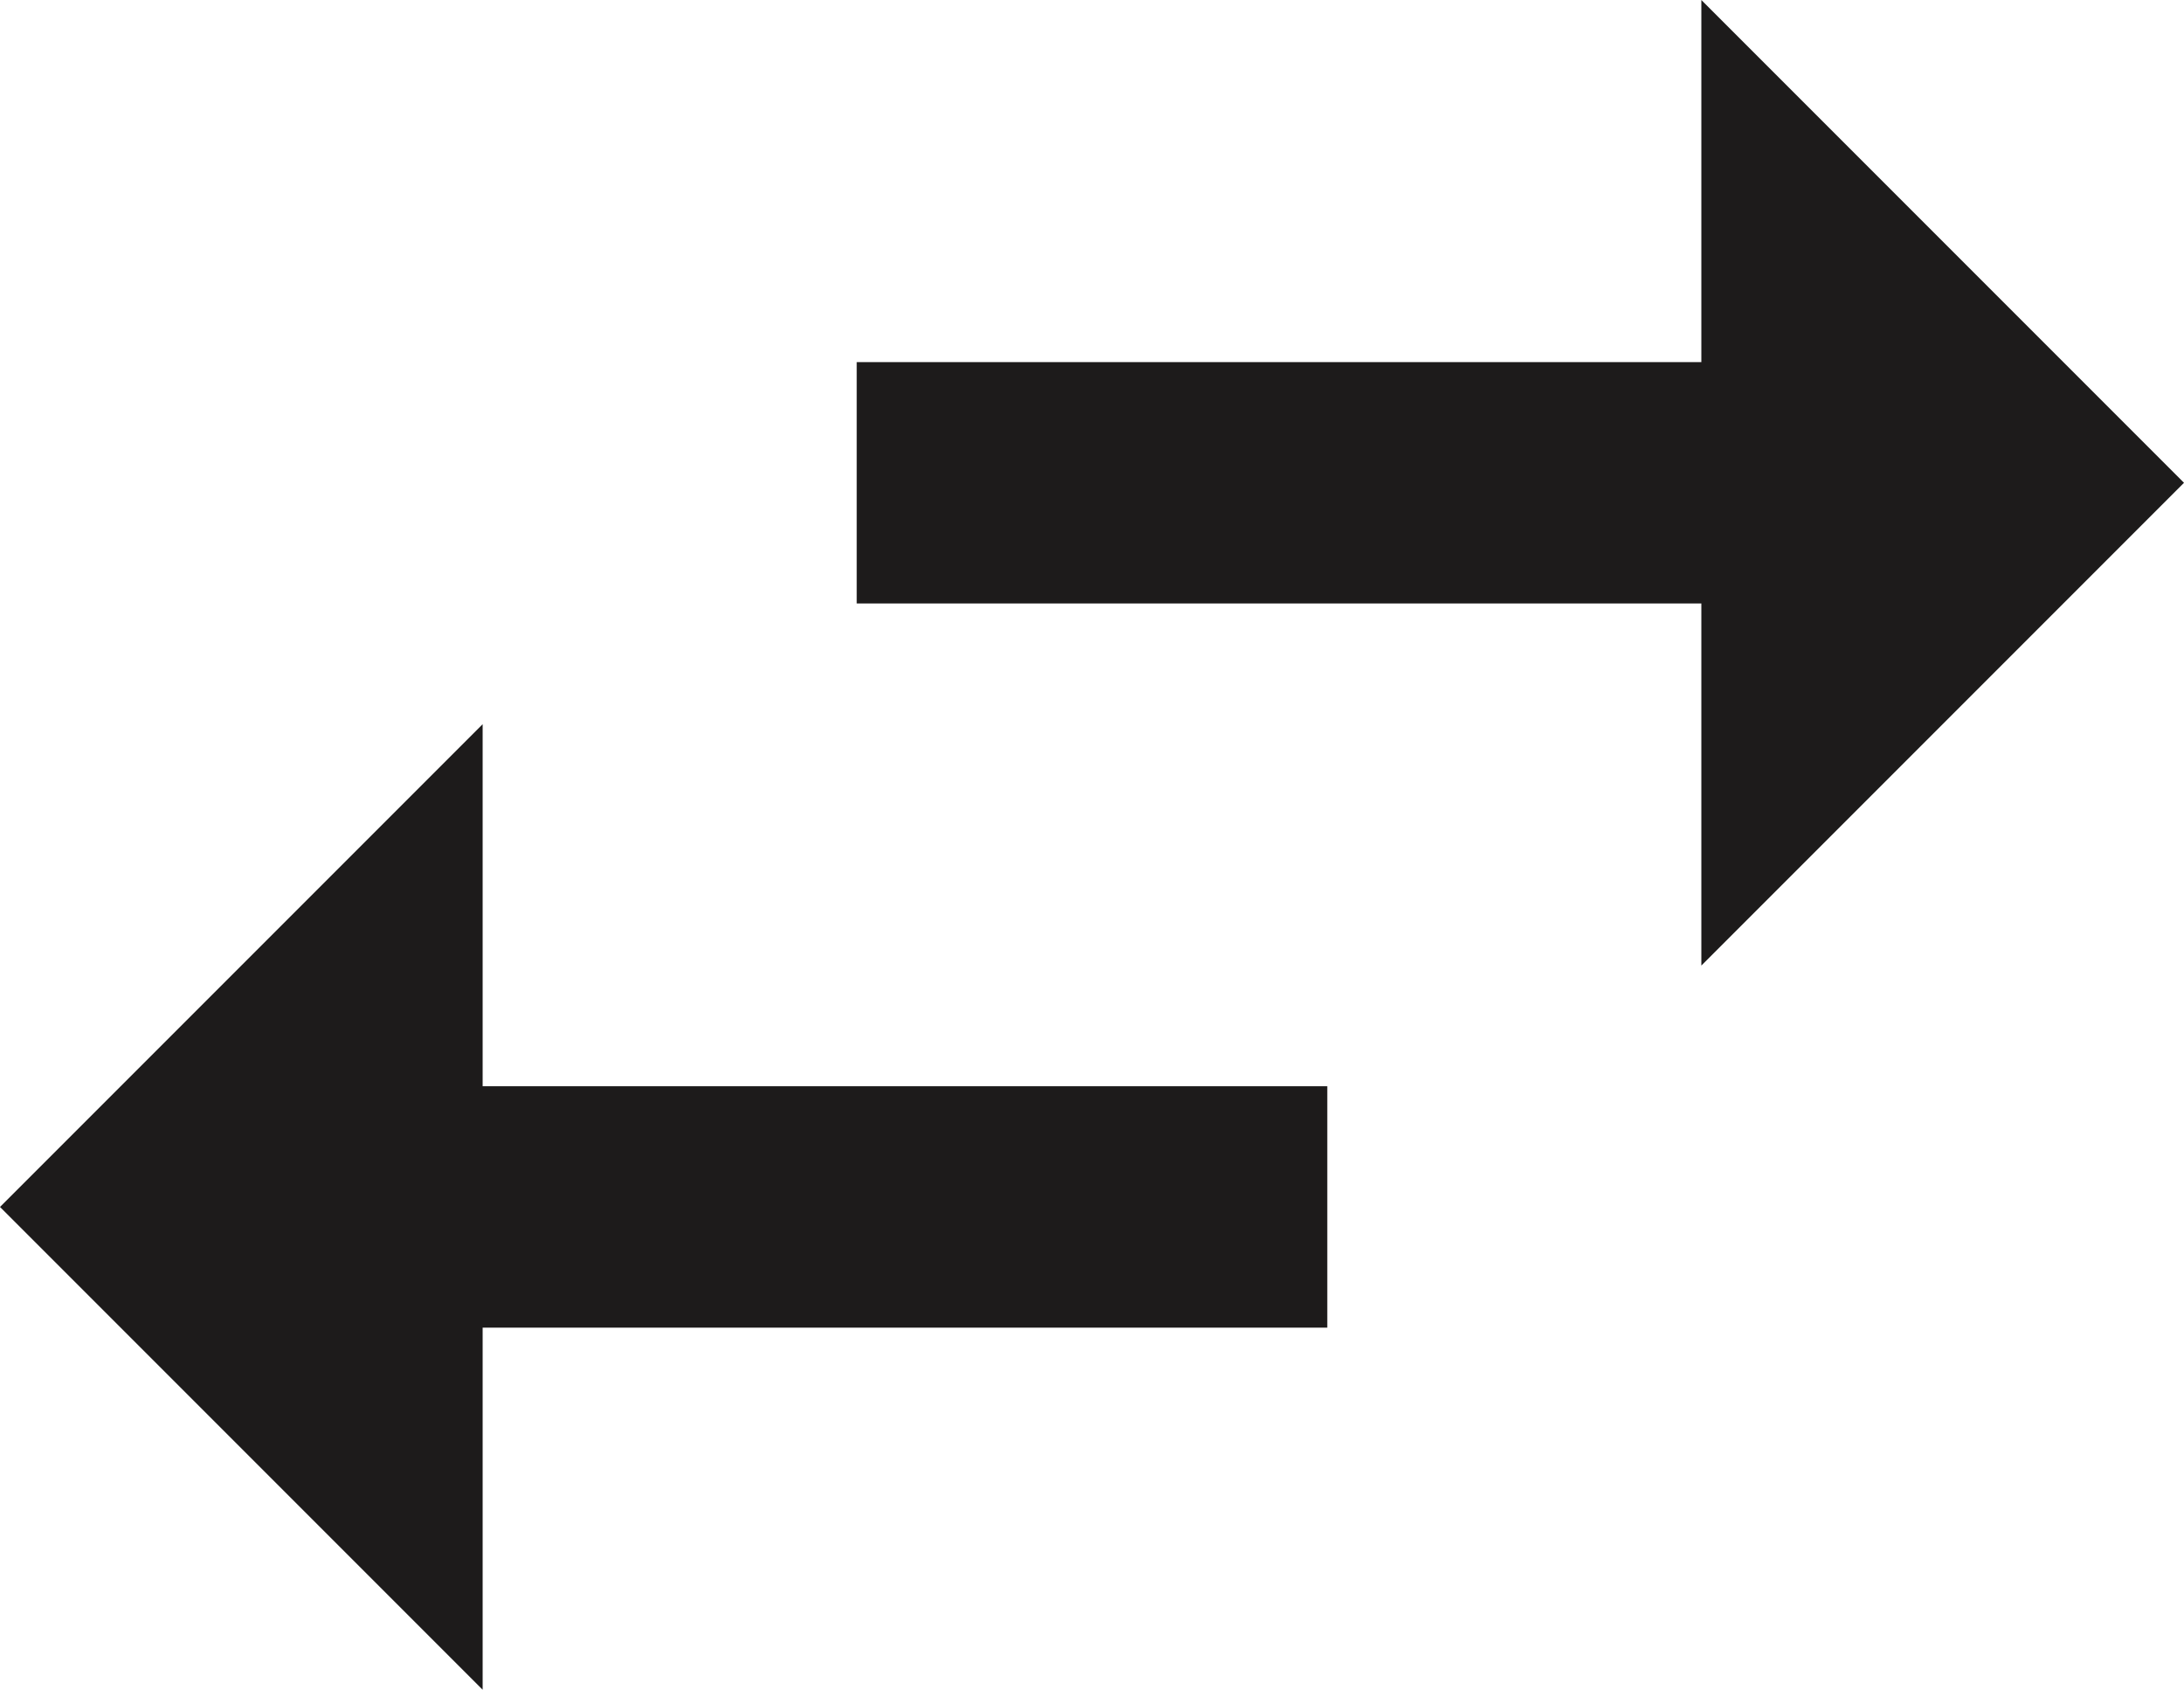 <svg xmlns="http://www.w3.org/2000/svg" width="18.1" height="14" viewBox="0 0 18.1 14">
  <path id="path" d="M43.9,1193.2v3h7v2h-7v3l-4-4Zm14.1-2-4,4v-3H47v-2h7v-3Z" transform="translate(-39.9 -1187.2)" fill="#1d1b1b"/>
</svg>
